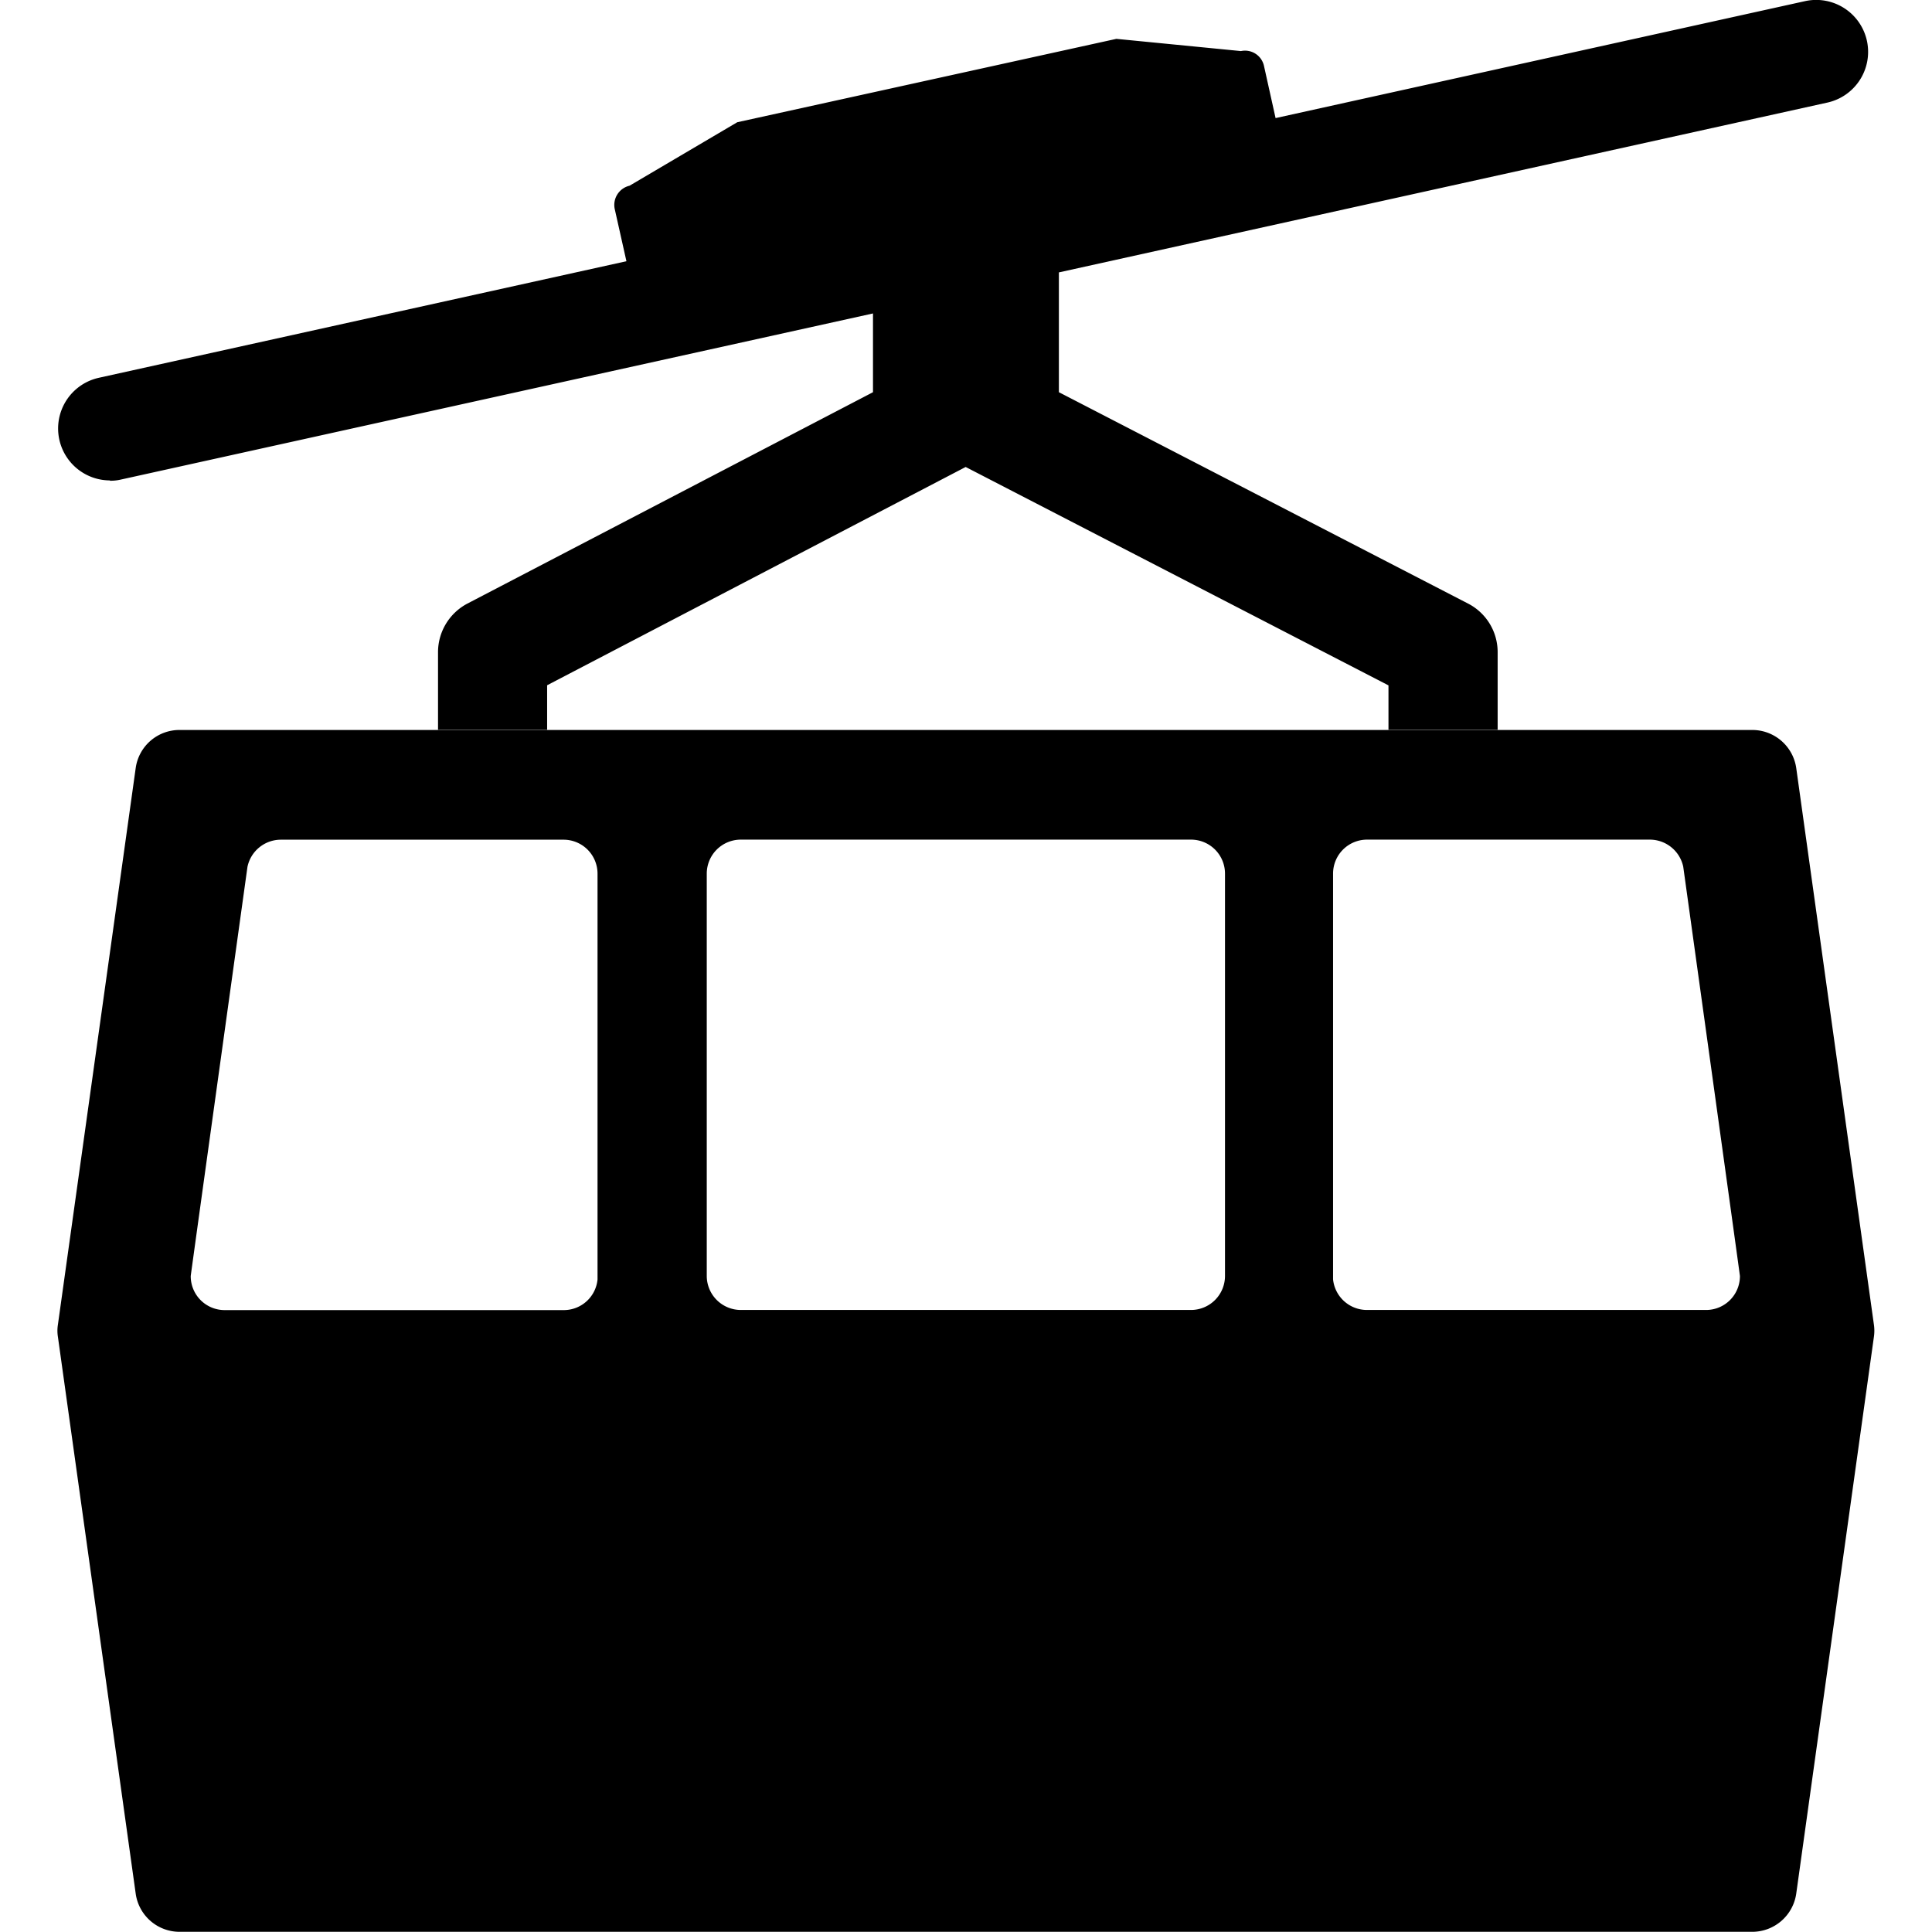 <?xml version="1.0" encoding="utf-8"?>
<!-- Uploaded to: SVG Repo, www.svgrepo.com, Generator: SVG Repo Mixer Tools -->
<svg fill="#000000" width="800px" height="800px" viewBox="-0.94 0 31.625 31.625" xmlns="http://www.w3.org/2000/svg">
  <g id="Group_4" data-name="Group 4" transform="translate(-346.372 -163.299)">
    <path id="Path_14" data-name="Path 14" d="M347.23,171.168a.733.733,0,0,0,.185-.02l12.307-2.718v1.289l-6.641,3.461a.9.9,0,0,0-.479.793v1.273h1.786v-.73l6.851-3.573,6.921,3.575v.728h1.787v-1.273a.893.893,0,0,0-.482-.793l-6.7-3.461v-1.961l12.58-2.78a.85.85,0,1,0-.368-1.66l-8.665,1.914-.19-.855a.318.318,0,0,0-.377-.242l-2.039-.2L357.5,165.3l-1.763,1.039a.323.323,0,0,0-.243.379l.192.857-8.636,1.908a.85.85,0,0,0,.183,1.68Z"/>
    <path id="Path_15" data-name="Path 15" d="M374.835,175.873a.727.727,0,0,0-.722-.625h-25.74a.723.723,0,0,0-.72.625l-1.273,9.109a.628.628,0,0,0,0,.2l1.273,9.112a.725.725,0,0,0,.72.627h25.74a.728.728,0,0,0,.722-.627l1.271-9.112a.69.69,0,0,0,0-.2Zm-19.622,8.371a.555.555,0,0,1-.554.5H349.11a.555.555,0,0,1-.556-.557c0-.019.929-6.7.929-6.7a.559.559,0,0,1,.545-.443h4.629a.556.556,0,0,1,.556.557Zm10.271-.059a.557.557,0,0,1-.557.557h-7.368a.558.558,0,0,1-.558-.557V177.6a.557.557,0,0,1,.558-.557h7.368a.556.556,0,0,1,.557.557Zm7.872.557h-5.547a.558.558,0,0,1-.556-.5V177.6a.556.556,0,0,1,.558-.557h4.627a.56.56,0,0,1,.547.443s.928,6.682.928,6.7A.554.554,0,0,1,373.356,184.742Z"/>
  </g>
</svg>